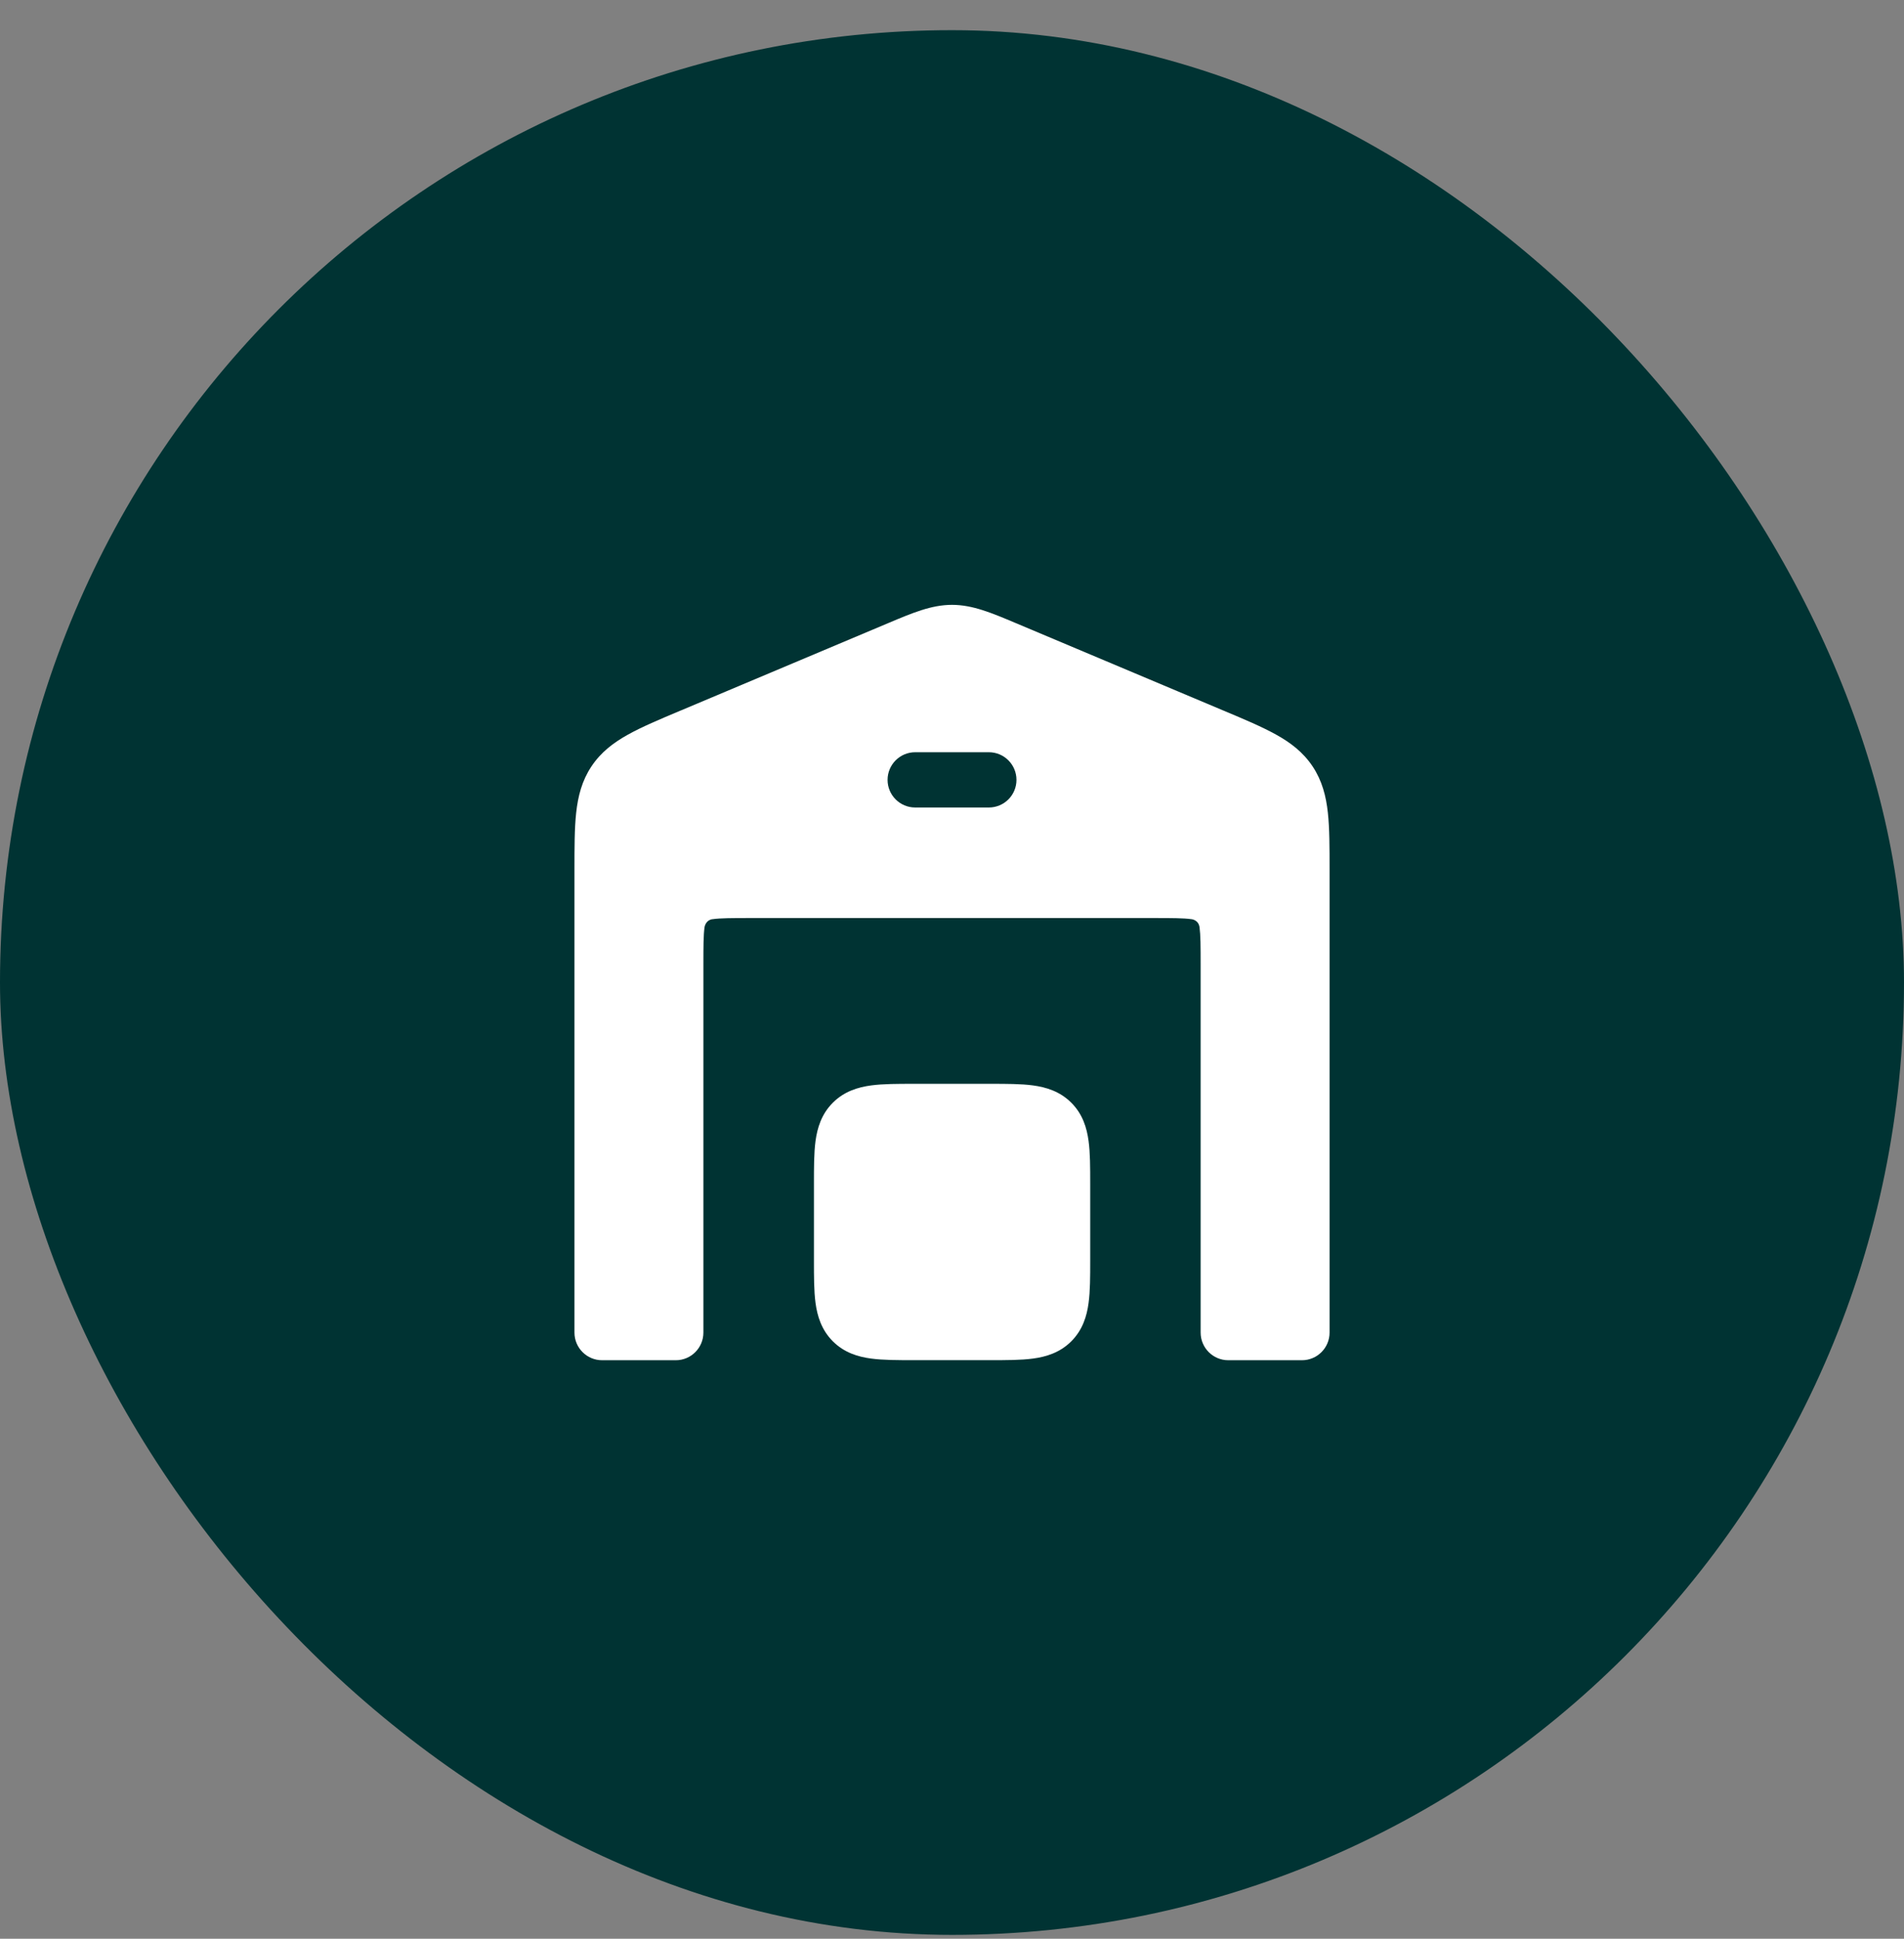 <svg width="56" height="57" viewBox="0 0 56 57" fill="none" xmlns="http://www.w3.org/2000/svg">
<rect x="0" y="0" width="56" height="57" fill="#808080" stroke="none"/>
<rect y="0.887" width="56" height="56" rx="28" fill="#003333"/>
<path fill-rule="evenodd" clip-rule="evenodd" d="M28.001 17.783C27.395 17.783 26.835 18.02 26.126 18.319L20.045 20.88L20.006 20.896C19.397 21.152 18.88 21.37 18.475 21.595C18.044 21.834 17.672 22.116 17.394 22.535C17.115 22.955 17 23.407 16.946 23.897C16.896 24.358 16.896 24.918 16.896 25.58V39.179C16.896 39.628 17.26 39.992 17.709 39.992H19.876C20.324 39.992 20.688 39.628 20.688 39.179V28.346C20.688 27.812 20.69 27.494 20.721 27.265C20.731 27.191 20.793 27.039 20.962 27.024C21.19 26.993 21.509 26.991 22.042 26.991H33.959C34.493 26.991 34.811 26.993 35.039 27.024C35.039 27.024 35.25 27.037 35.281 27.265C35.311 27.494 35.313 27.812 35.313 28.346V39.179C35.313 39.628 35.677 39.992 36.126 39.992H38.292C38.741 39.992 39.105 39.628 39.105 39.179V25.58C39.105 24.918 39.105 24.358 39.055 23.897C39.002 23.407 38.886 22.955 38.608 22.535C38.329 22.116 37.958 21.834 37.526 21.595C37.121 21.37 36.605 21.152 35.995 20.896L29.875 18.319C29.166 18.02 28.606 17.783 28.001 17.783ZM26.917 22.116C26.469 22.116 26.105 22.48 26.105 22.929C26.105 23.378 26.469 23.741 26.917 23.741H29.084C29.533 23.741 29.896 23.378 29.896 22.929C29.896 22.48 29.533 22.116 29.084 22.116H26.917Z" fill="white"/>
<path d="M26.87 31.865H26.919H29.085H29.134C29.603 31.865 30.033 31.865 30.382 31.912C30.767 31.964 31.174 32.086 31.509 32.421C31.844 32.755 31.966 33.162 32.017 33.547C32.065 33.897 32.065 34.327 32.065 34.796V34.844V37.011V37.06C32.065 37.529 32.065 37.958 32.017 38.308C31.966 38.693 31.844 39.1 31.509 39.435C31.174 39.77 30.767 39.892 30.382 39.943C30.033 39.99 29.603 39.99 29.134 39.99H29.085H26.919H26.87C26.401 39.99 25.971 39.99 25.622 39.943C25.237 39.892 24.829 39.77 24.495 39.435C24.16 39.1 24.038 38.693 23.986 38.308C23.939 37.958 23.939 37.529 23.939 37.06L23.939 37.011V34.844L23.939 34.796C23.939 34.327 23.939 33.897 23.986 33.547C24.038 33.162 24.16 32.755 24.495 32.421C24.829 32.086 25.237 31.964 25.622 31.912C25.971 31.865 26.401 31.865 26.87 31.865Z" fill="white"/>
</svg>

